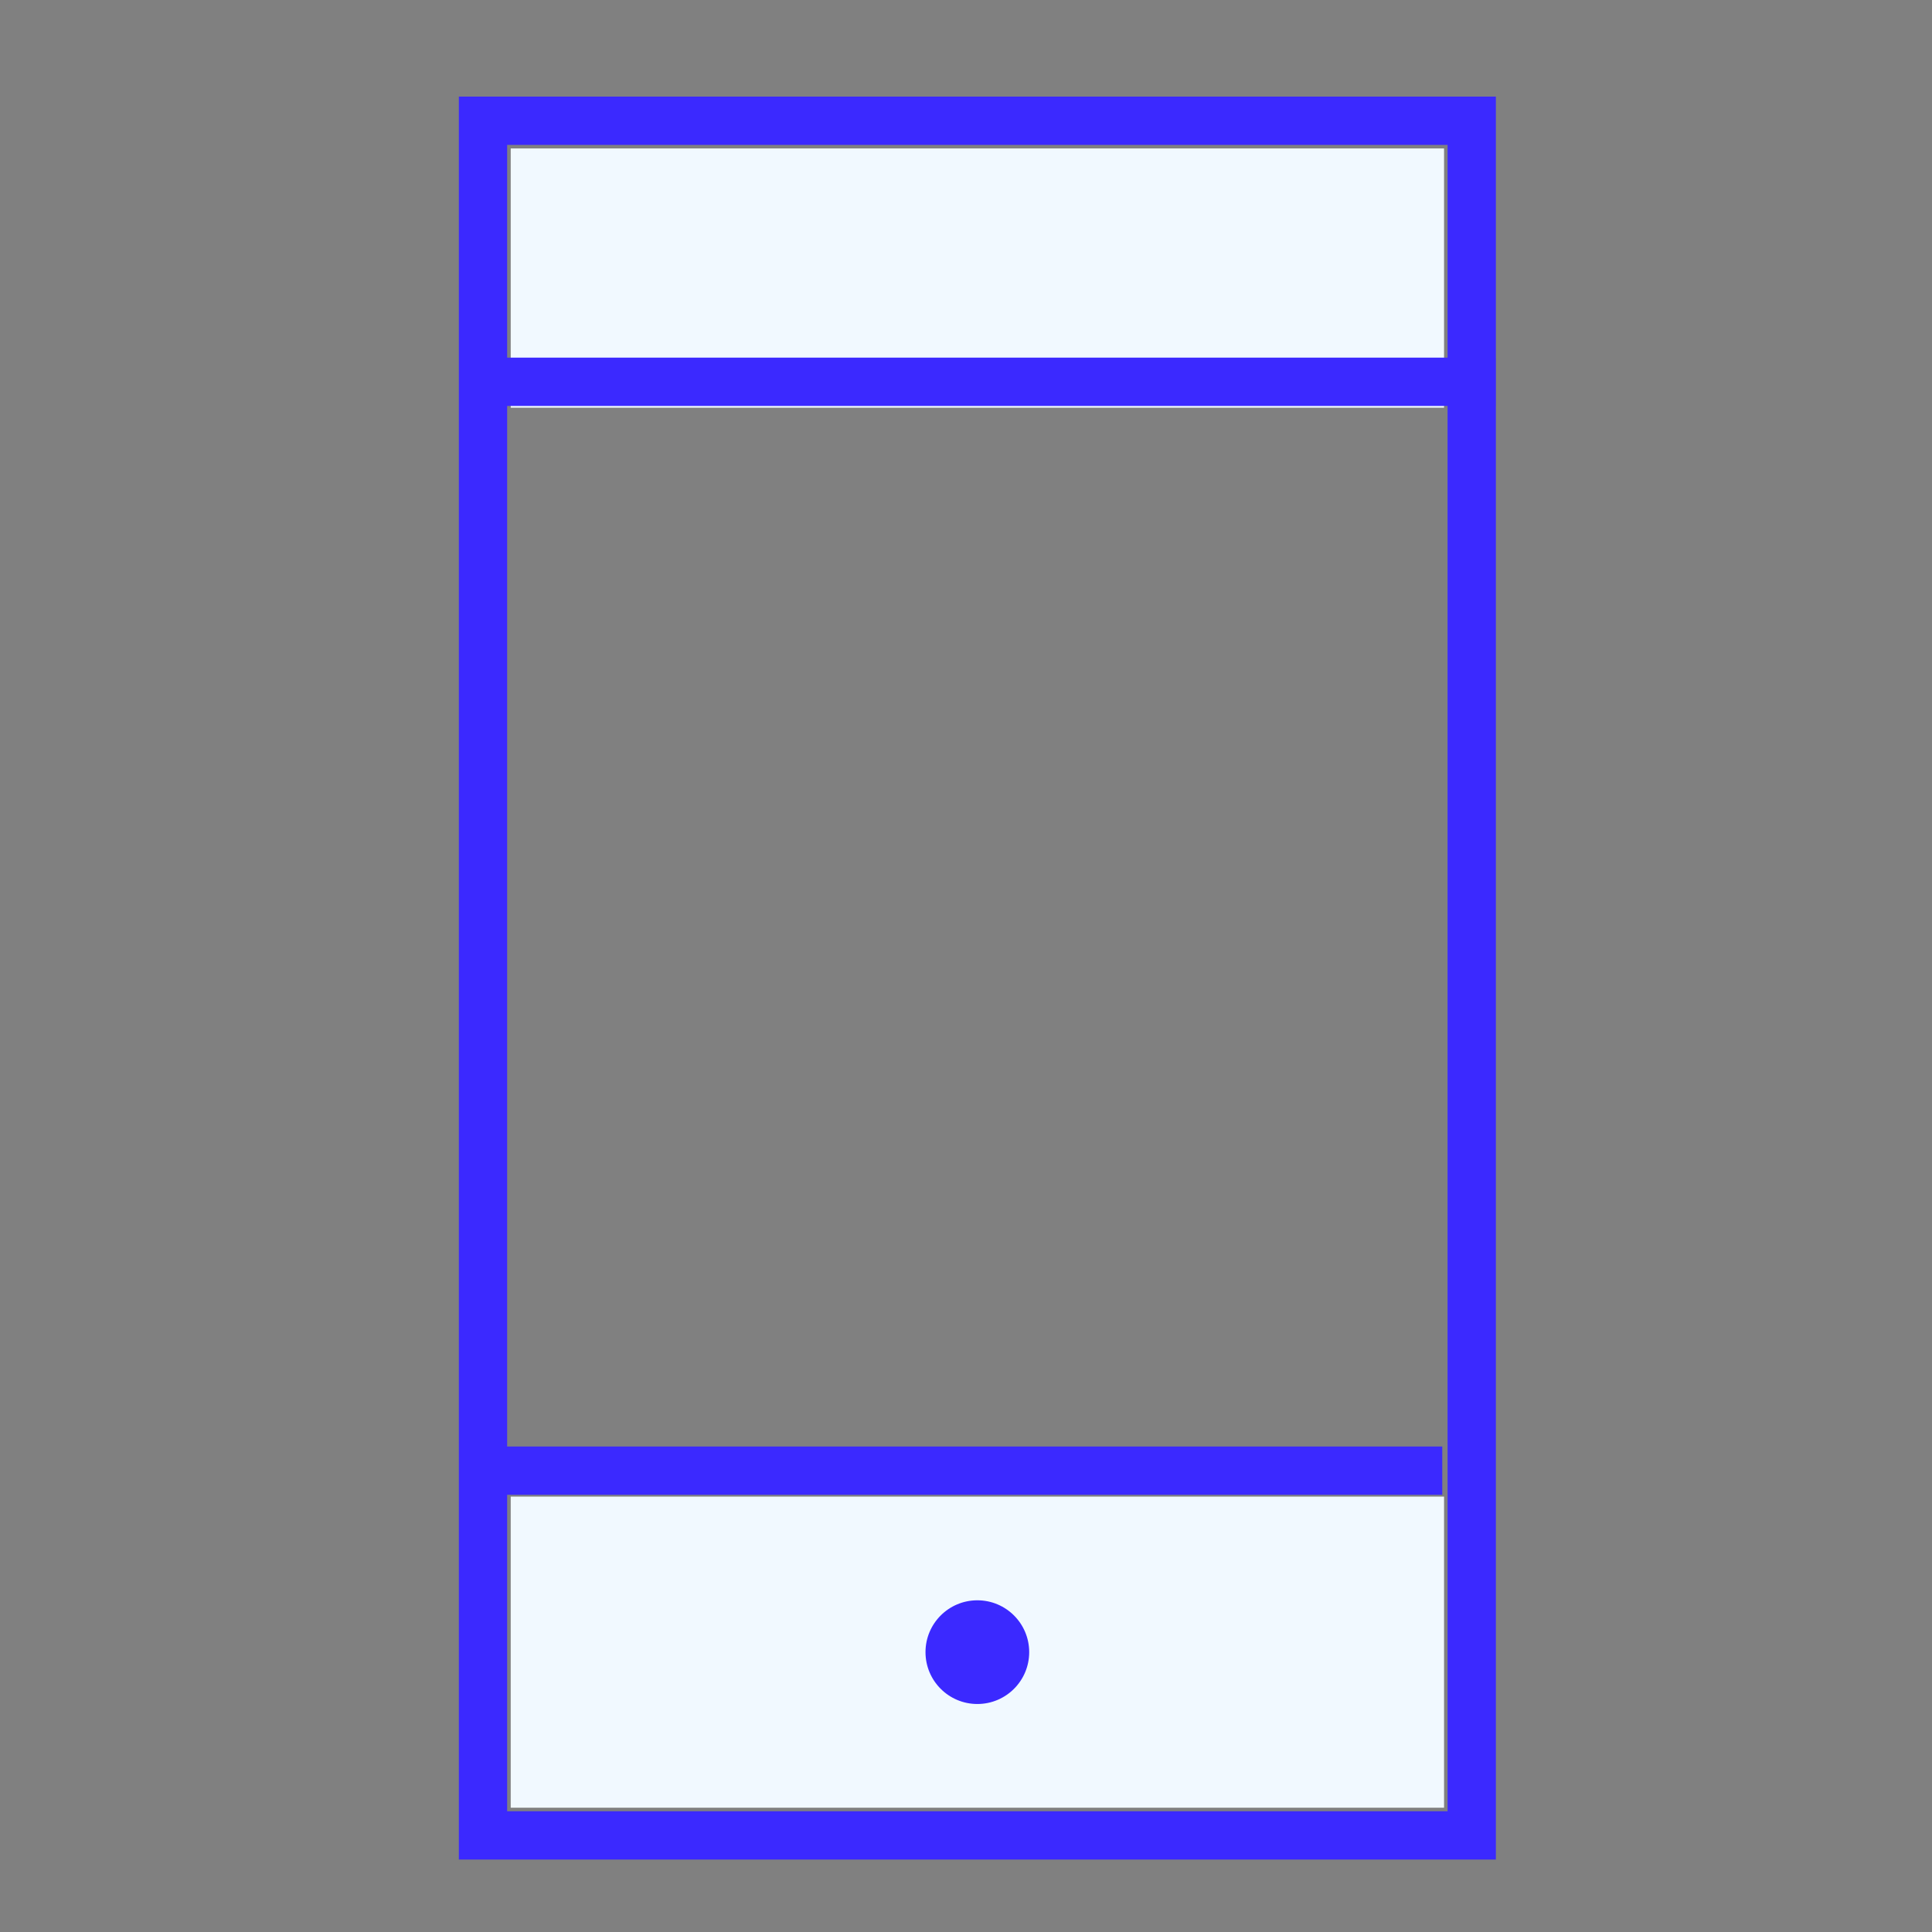 <svg width="80" height="80" viewBox="0 0 80 80" fill="none" xmlns="http://www.w3.org/2000/svg">
<rect x="0" y="0" width="80" height="80" fill="#808080" stroke="none"/>
<rect x="21.148" y="6.147" width="38.647" height="10.735" fill="#F1F9FF"/>
<rect x="21.148" y="61.971" width="38.647" height="12.882" fill="#F1F9FF"/>
<rect x="20" y="5" width="40.941" height="71" stroke="#3B29FF" stroke-width="2"/>
<path d="M20.073 60.897H58.721" stroke="#3B29FF" stroke-width="2" stroke-linecap="square"/>
<circle cx="40.47" cy="68.412" r="2.147" fill="#3B29FF"/>
<path d="M20.073 15.809H60.924" stroke="#3B29FF" stroke-width="2" stroke-linecap="square"/>
</svg>
